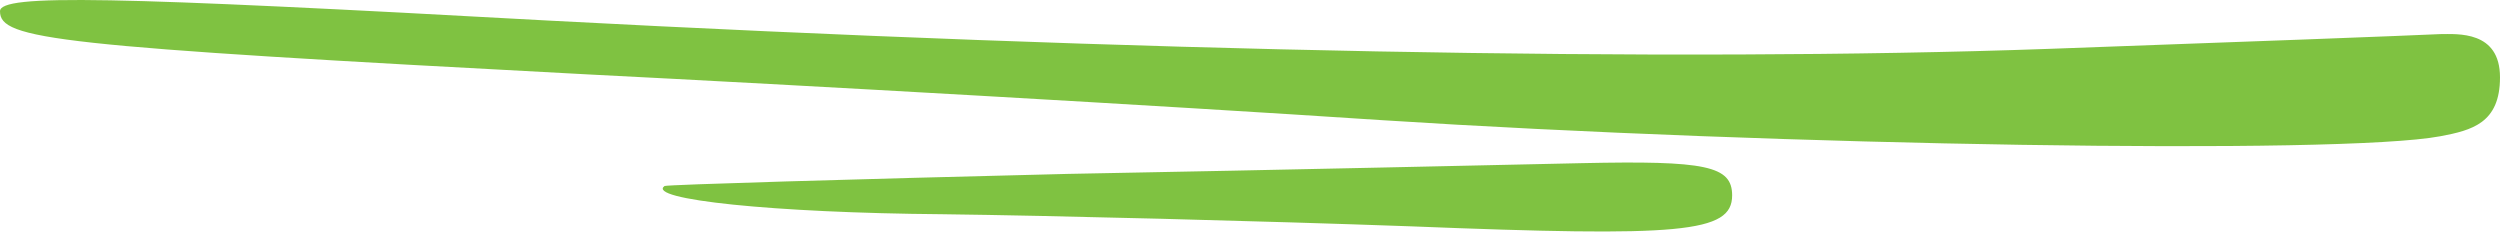 <svg width="307" height="29" viewBox="0 0 307 29" fill="none" xmlns="http://www.w3.org/2000/svg">
<path d="M0 1.382C0 4.848 6.555 5.673 72.24 9.14C98.327 10.46 142.206 12.937 169.63 14.752C218.192 17.889 287.355 19.044 299.662 16.733C303.567 16 307 15.112 307 9.5C307 3.723 301.73 4.188 299.662 4.188C296.318 4.353 274.646 5.178 251.502 6.004C205.081 7.654 139.397 6.334 67.558 2.537C13.645 -0.434 0 -0.764 0 1.382Z" fill="#7FC241"/>
<path d="M131.103 21.355C104.213 22.015 82.006 22.676 81.605 22.841C79.331 24.491 94.983 26.142 115.718 26.307C128.962 26.472 154.915 27.133 173.243 27.793C206.42 29.113 212.707 28.618 212.707 23.996C212.707 20.365 209.496 19.704 194.246 20.035C186.353 20.2 157.992 20.86 131.103 21.355Z" fill="#7FC241"/>
</svg>
